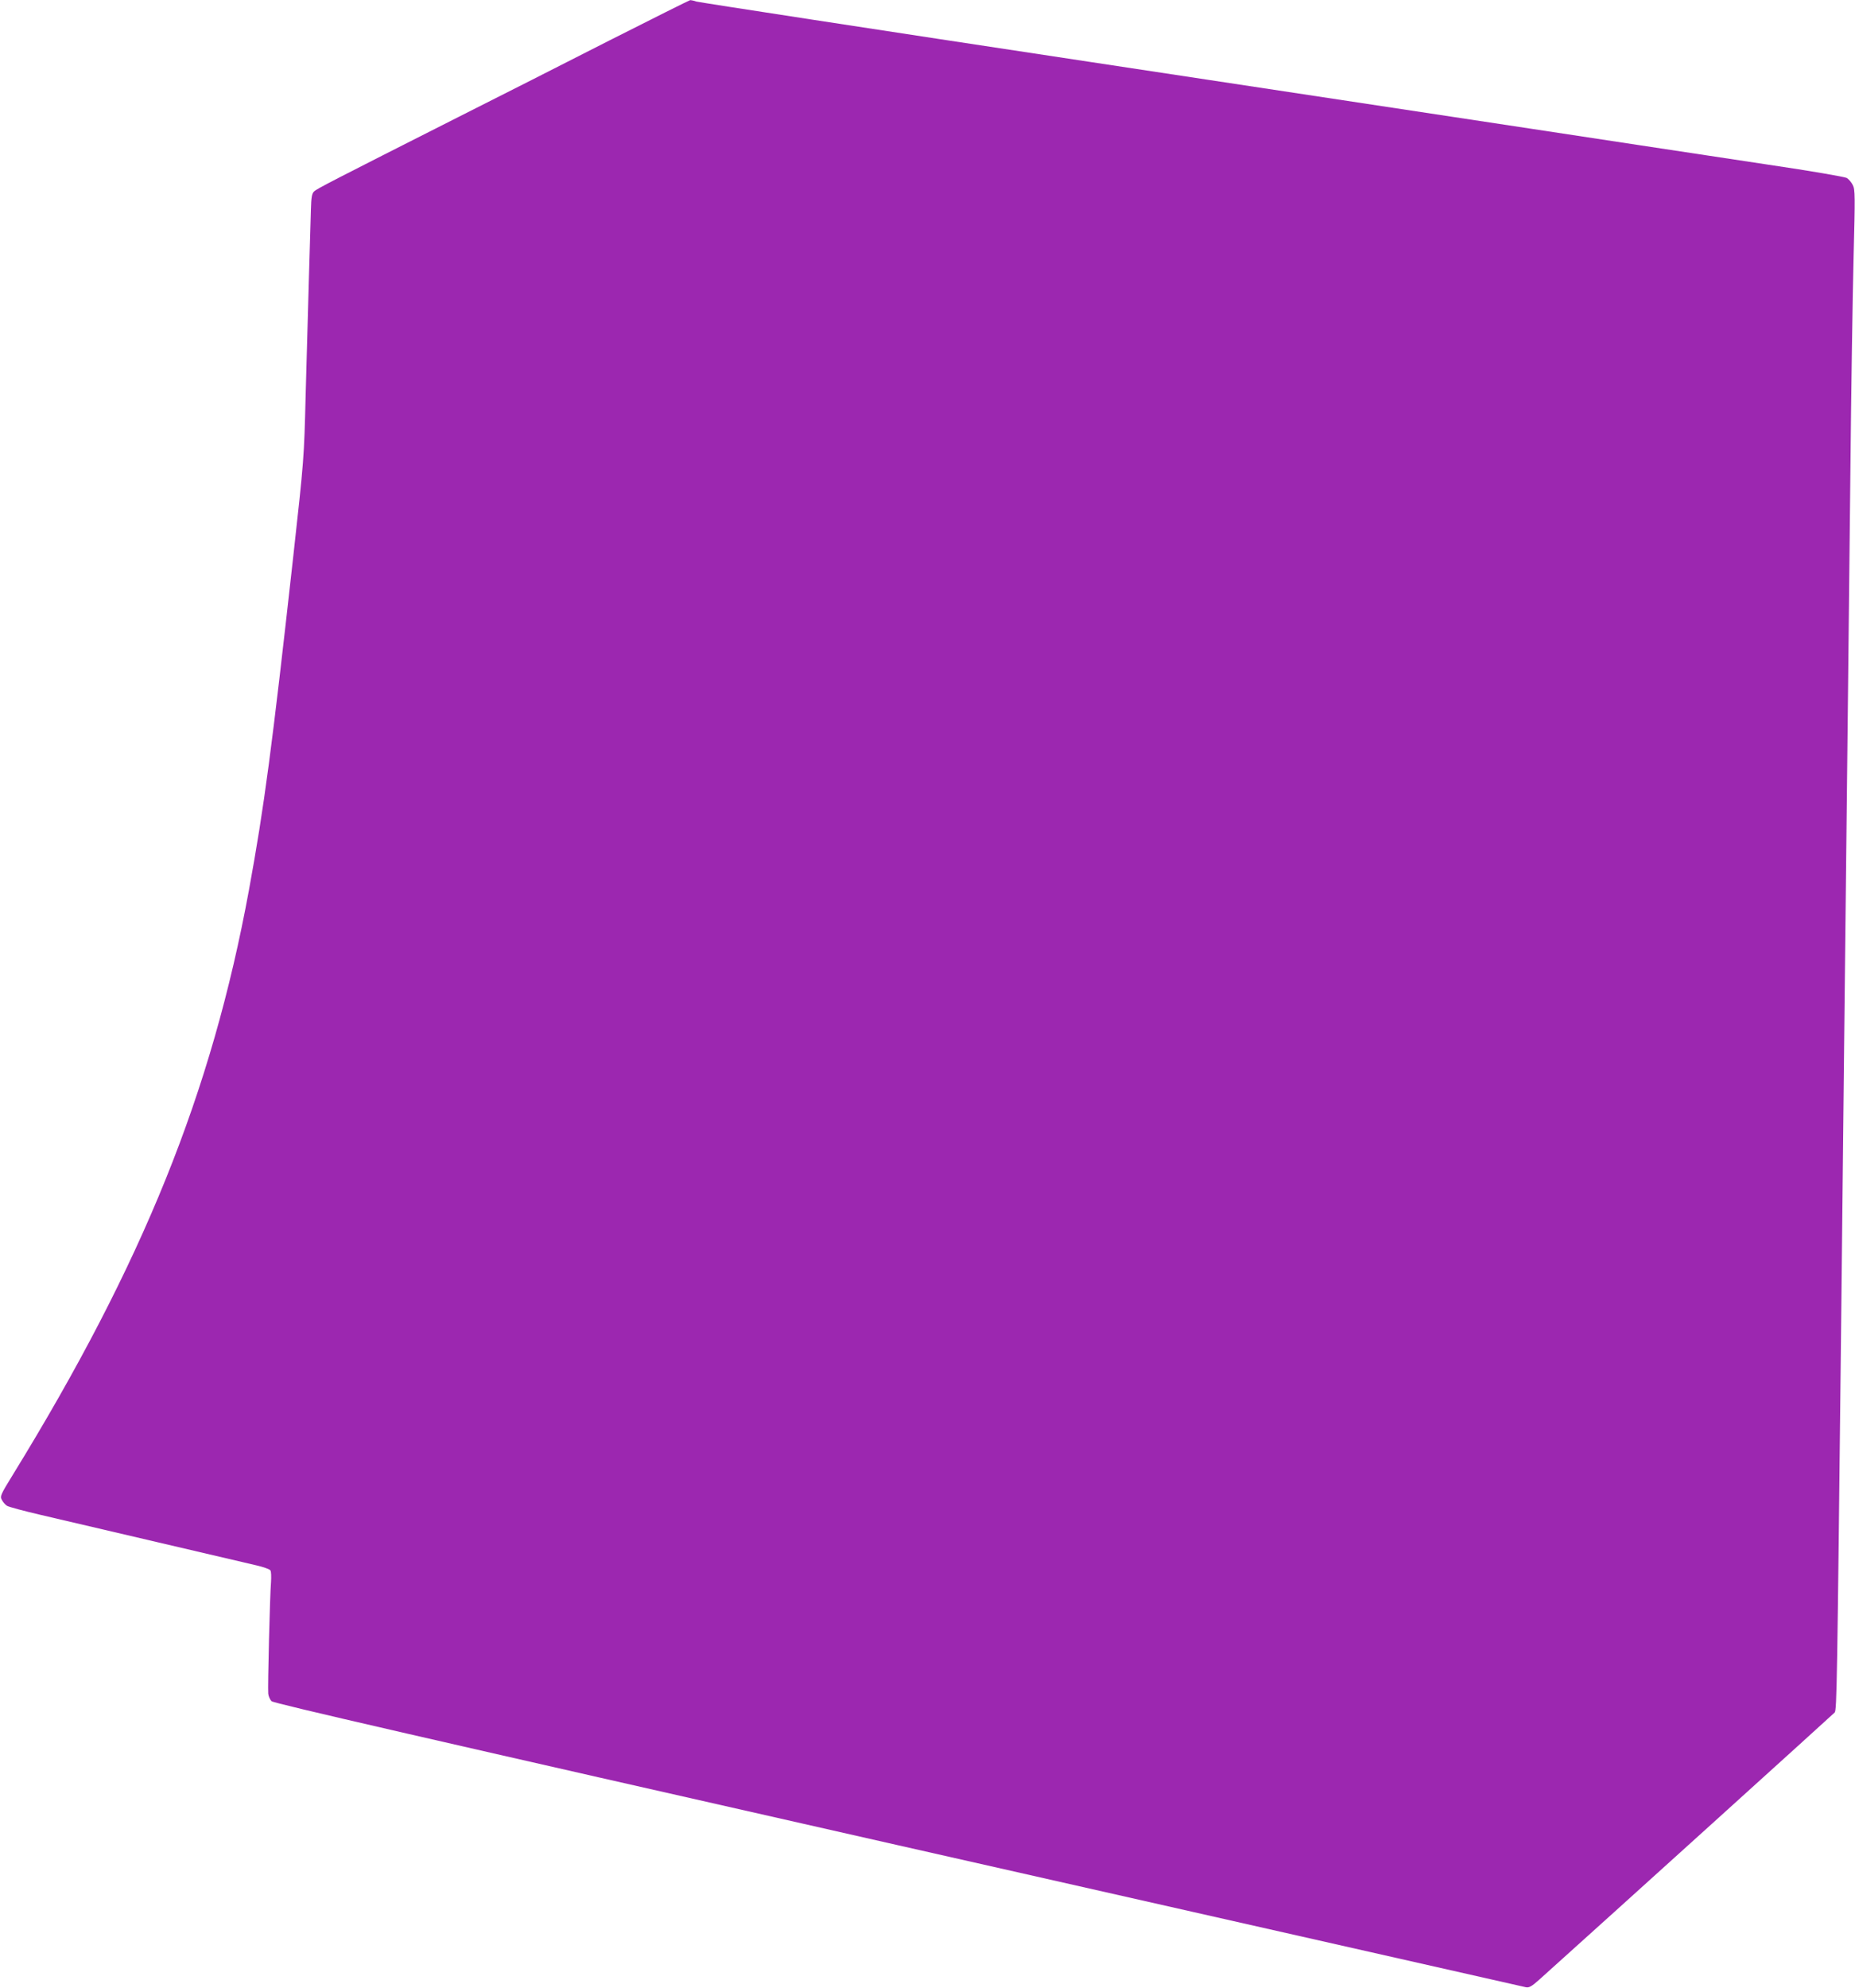 <?xml version="1.0" standalone="no"?>
<!DOCTYPE svg PUBLIC "-//W3C//DTD SVG 20010904//EN"
 "http://www.w3.org/TR/2001/REC-SVG-20010904/DTD/svg10.dtd">
<svg version="1.0" xmlns="http://www.w3.org/2000/svg"
 width="1195pt" height="1280pt" viewBox="0 0 1195 1280"
 preserveAspectRatio="xMidYMid meet">
<g transform="translate(0,1280) scale(0.1,-0.1)"
fill="#9c27b0" stroke="none">
<path d="M3925 12539 c-280 -143 -719 -365 -975 -494 -811 -410 -910 -461
-927 -478 -14 -13 -18 -39 -20 -115 -2 -53 -7 -252 -13 -442 -5 -190 -15 -529
-21 -755 -10 -405 -11 -417 -80 -1040 -138 -1241 -186 -1603 -285 -2145 -240
-1306 -682 -2402 -1523 -3769 -77 -125 -82 -136 -69 -159 7 -14 22 -31 33 -38
11 -7 108 -33 215 -58 155 -36 793 -185 1394 -326 43 -10 83 -24 88 -32 5 -7
6 -40 4 -73 -7 -78 -22 -681 -18 -720 1 -16 11 -38 21 -49 15 -14 958 -231
4038 -928 2210 -500 4029 -911 4043 -914 20 -4 37 5 85 48 449 403 1893 1709
1904 1721 14 17 16 167 41 2427 6 542 15 1383 20 1870 24 2146 30 2743 40
3665 5 539 15 1174 21 1411 10 393 10 433 -5 462 -9 18 -26 38 -39 46 -12 7
-236 46 -502 85 -264 40 -642 97 -840 127 -198 30 -506 77 -685 104 -179 27
-1457 221 -2840 430 -1383 209 -2528 385 -2544 390 -16 6 -34 9 -40 9 -6 -1
-240 -118 -521 -260z"/>
</g>
</svg>
